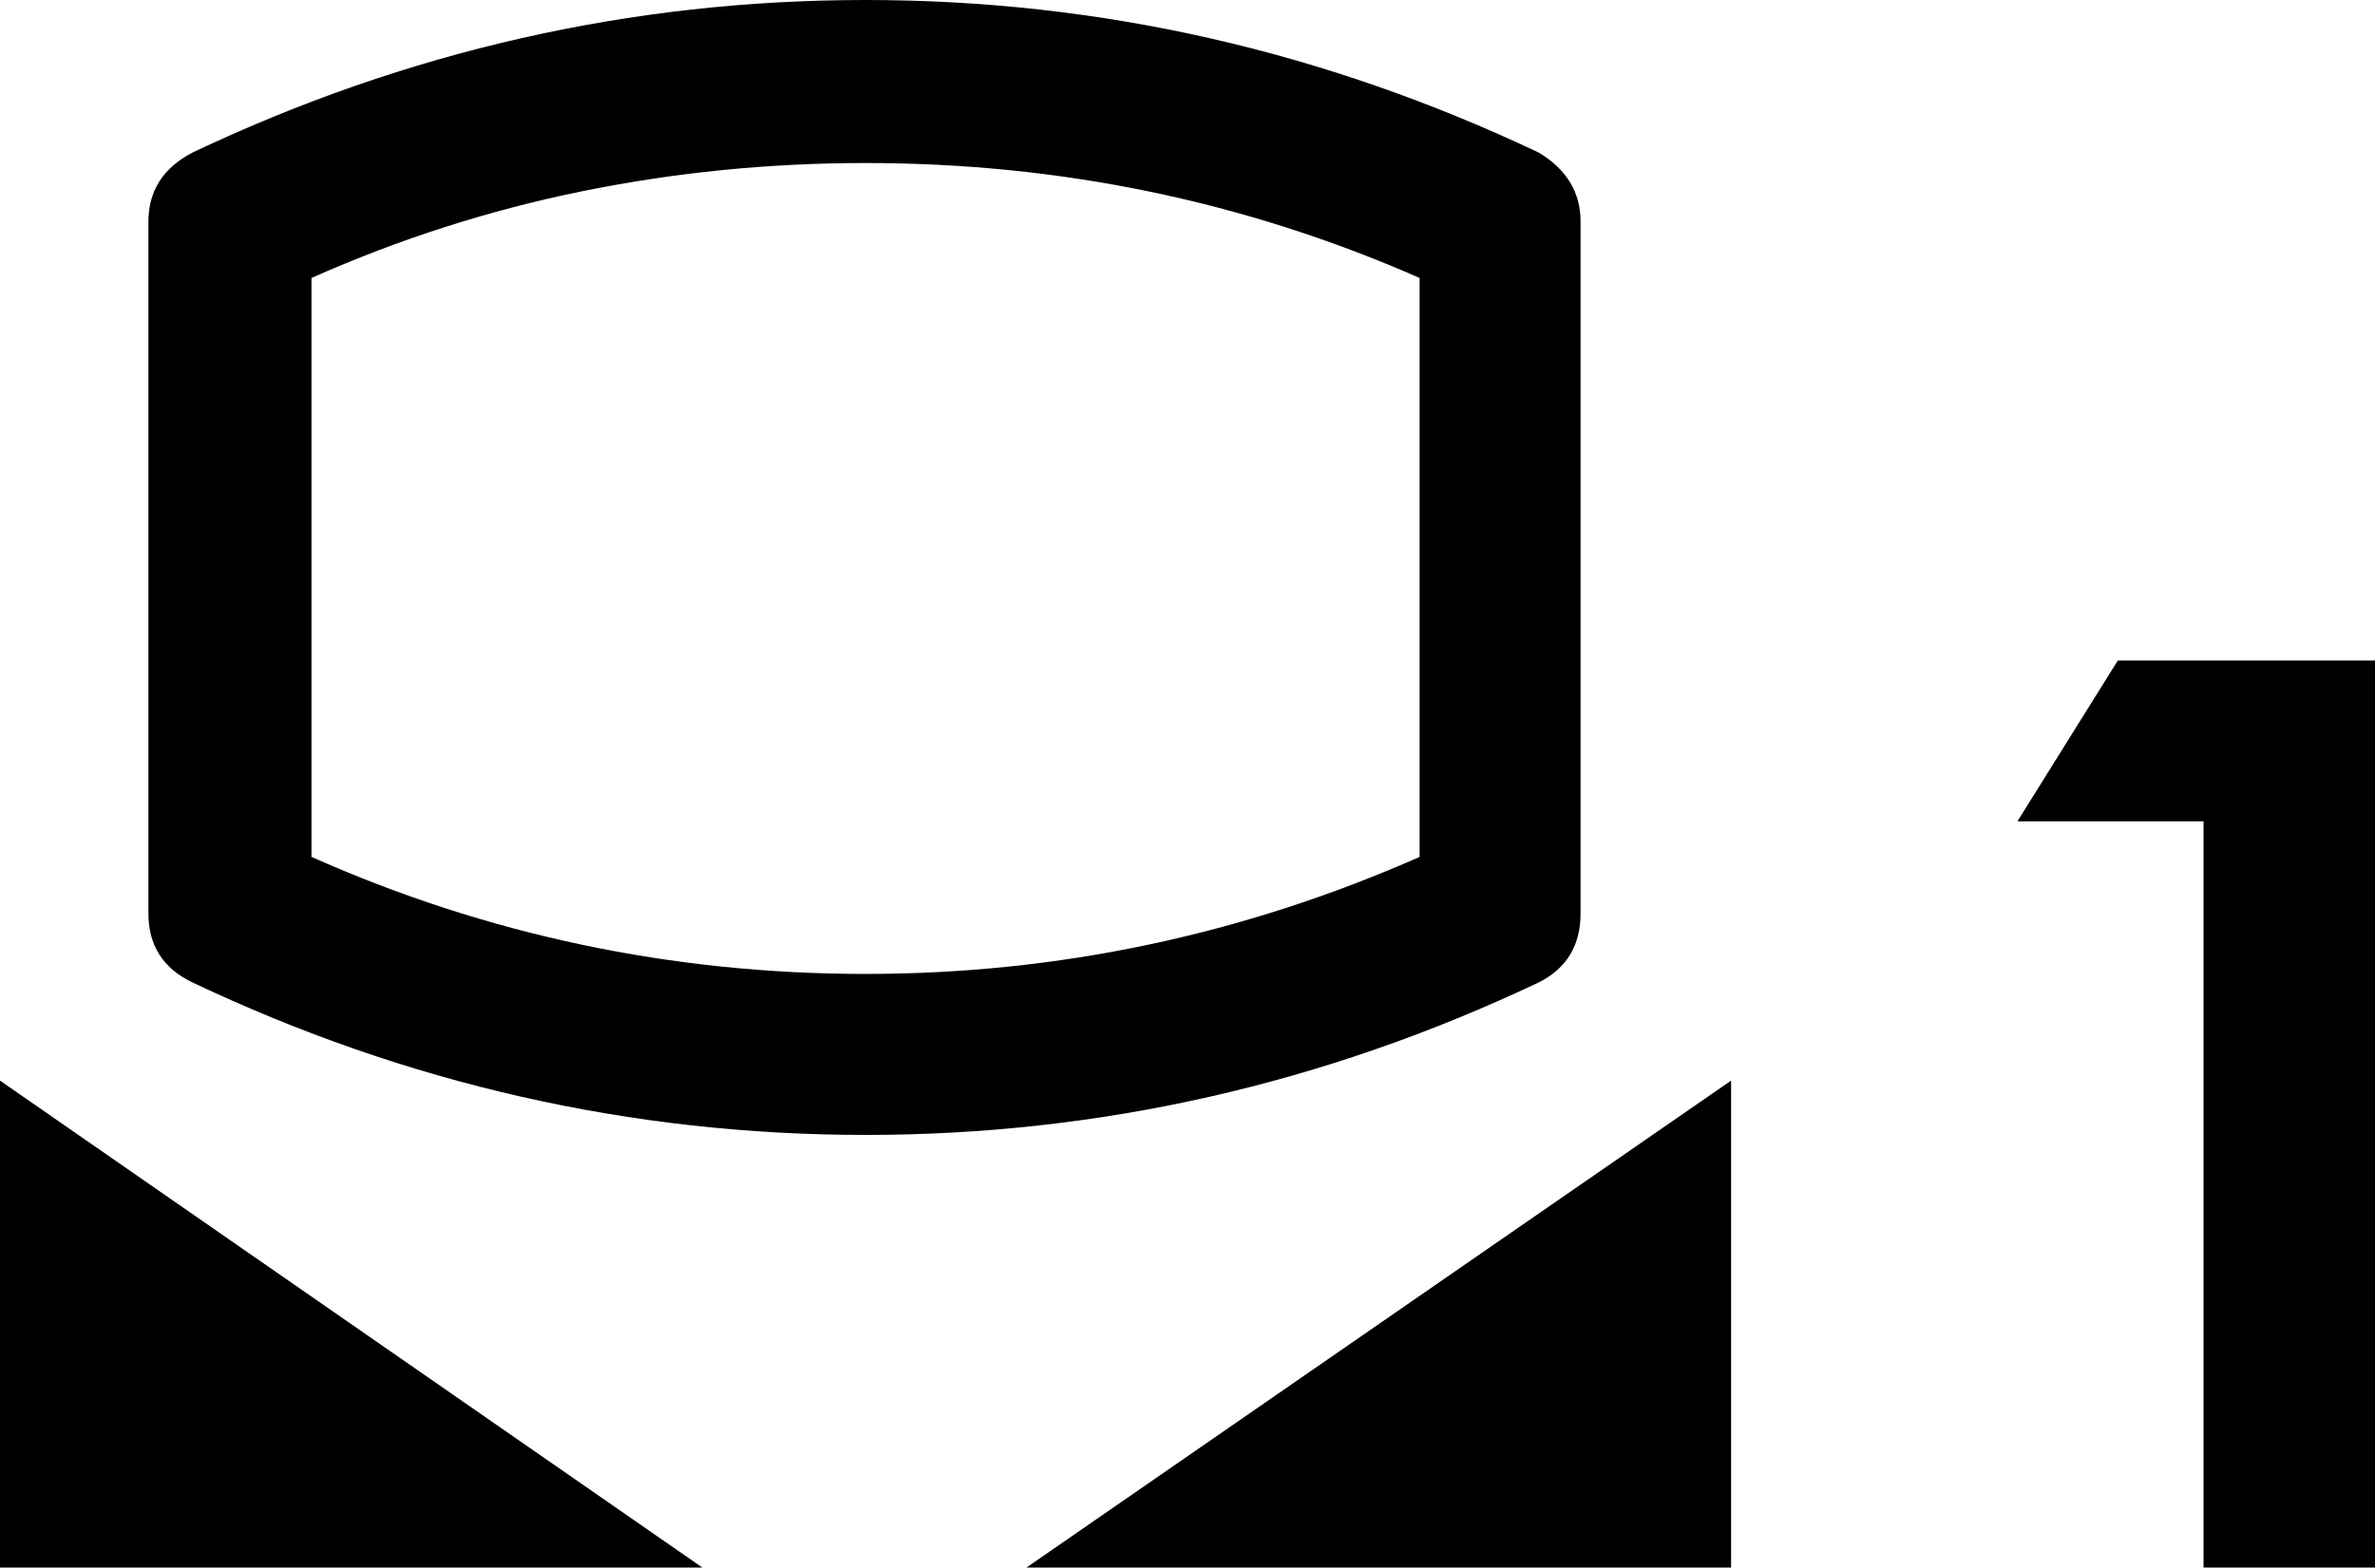 <?xml version="1.0" encoding="utf-8"?>
<!-- Generator: Adobe Illustrator 16.0.3, SVG Export Plug-In . SVG Version: 6.00 Build 0)  -->
<!DOCTYPE svg PUBLIC "-//W3C//DTD SVG 1.1//EN" "http://www.w3.org/Graphics/SVG/1.1/DTD/svg11.dtd">
<svg version="1.1" id="レイヤー_1" xmlns="http://www.w3.org/2000/svg" xmlns:xlink="http://www.w3.org/1999/xlink" x="0px"
	 y="0px" width="30.293px" height="20px" viewBox="0 0 30.293 20" enable-background="new 0 0 30.293 20" xml:space="preserve">
<g>
	<path d="M8.959,20H0v-6.213L8.959,20z M19.627,1.947c0.354,0.212,0.533,0.506,0.533,0.88v8.827c0,0.409-0.178,0.702-0.533,0.88
		c-2.739,1.298-5.6,1.946-8.587,1.946c-2.986,0-5.85-0.648-8.586-1.946c-0.373-0.178-0.561-0.471-0.561-0.88V2.827
		c0-0.391,0.188-0.685,0.561-0.88C5.19,0.649,8.053,0,11.04,0C14.027,0,16.888,0.649,19.627,1.947z M18.106,3.546
		C15.883,2.569,13.529,2.08,11.04,2.08c-1.226,0-2.432,0.119-3.613,0.36C6.244,2.68,5.093,3.049,3.973,3.546v7.387
		c2.24,0.996,4.596,1.493,7.067,1.493c2.453,0,4.809-0.497,7.067-1.493V3.546z M22.08,13.787V20h-8.988L22.08,13.787z M27.013,8.427
		h3.28V20h-2.187v-9.521h-2.374L27.013,8.427z"/>
</g>
</svg>

